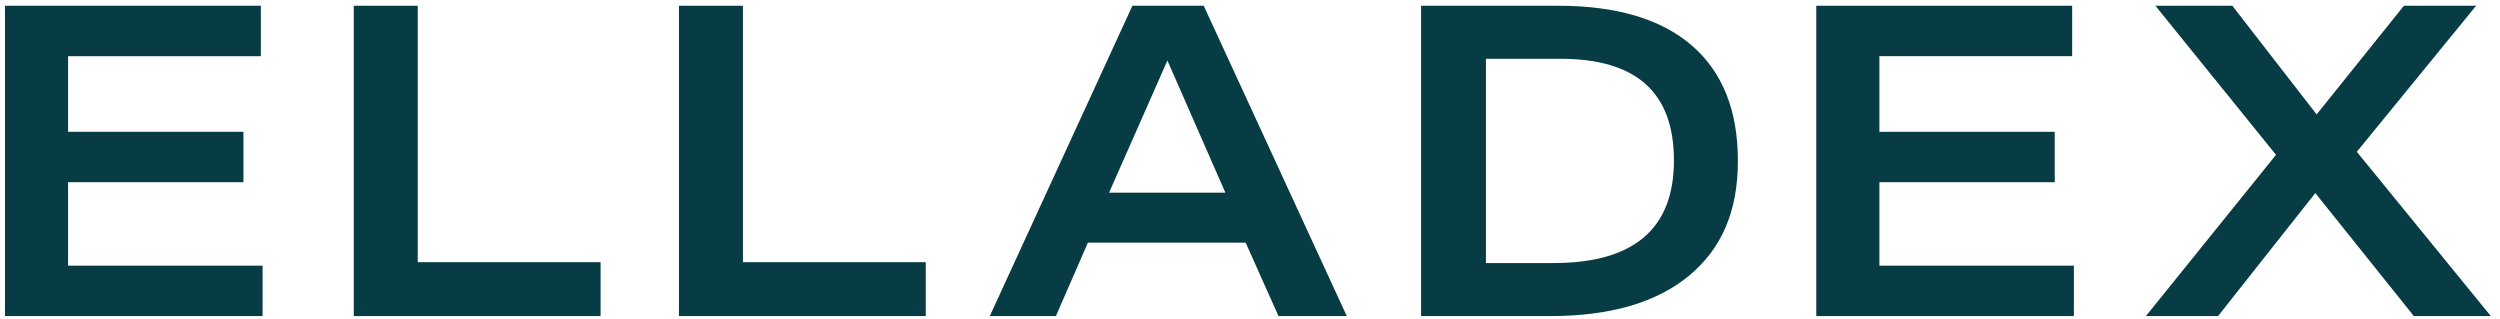 <?xml version="1.0" encoding="UTF-8"?> <svg xmlns="http://www.w3.org/2000/svg" width="180" height="23" viewBox="0 0 180 23" fill="none"><path d="M0.358 0.414V22.758H18.906L18.907 19.128H4.902V13.12H17.528V9.49H4.902V4.044H18.782V0.414H0.358Z" fill="#073C44"></path><path d="M25.472 0.414V22.758H43.242V18.877H30.078V0.414H25.472Z" fill="#073C44"></path><path d="M48.885 0.414V22.758H66.654V18.877H53.491V0.414H48.885Z" fill="#073C44"></path><path d="M84.054 4.357L88.225 13.87H79.854L84.054 4.357ZM81.533 0.414L71.264 22.758H76.025L78.328 17.47H89.687L92.052 22.758H96.969L86.668 0.414H81.533Z" fill="#073C44"></path><path d="M111.841 18.94C117.628 18.94 120.523 16.479 120.523 11.555C120.523 6.63 117.794 4.232 112.339 4.232H106.987V18.94H111.841ZM102.317 0.414H112.182C116.393 0.414 119.605 1.369 121.814 3.278C124.024 5.187 125.128 7.956 125.128 11.587C125.128 15.217 123.956 17.907 121.612 19.849C119.267 21.789 115.926 22.759 111.592 22.759H102.317V0.414Z" fill="#073C44"></path><path d="M130.772 0.414V22.758H149.32V19.128H135.317V13.12H147.941V9.49H135.317V4.044H149.196V0.414H130.772Z" fill="#073C44"></path><path d="M173.082 0.414L166.797 8.237L160.728 0.414H155.189L163.872 11.148L154.504 22.758H159.7L166.703 13.901L173.798 22.758H179.339L169.691 10.929L178.281 0.414H173.082Z" fill="#073C44"></path></svg> 